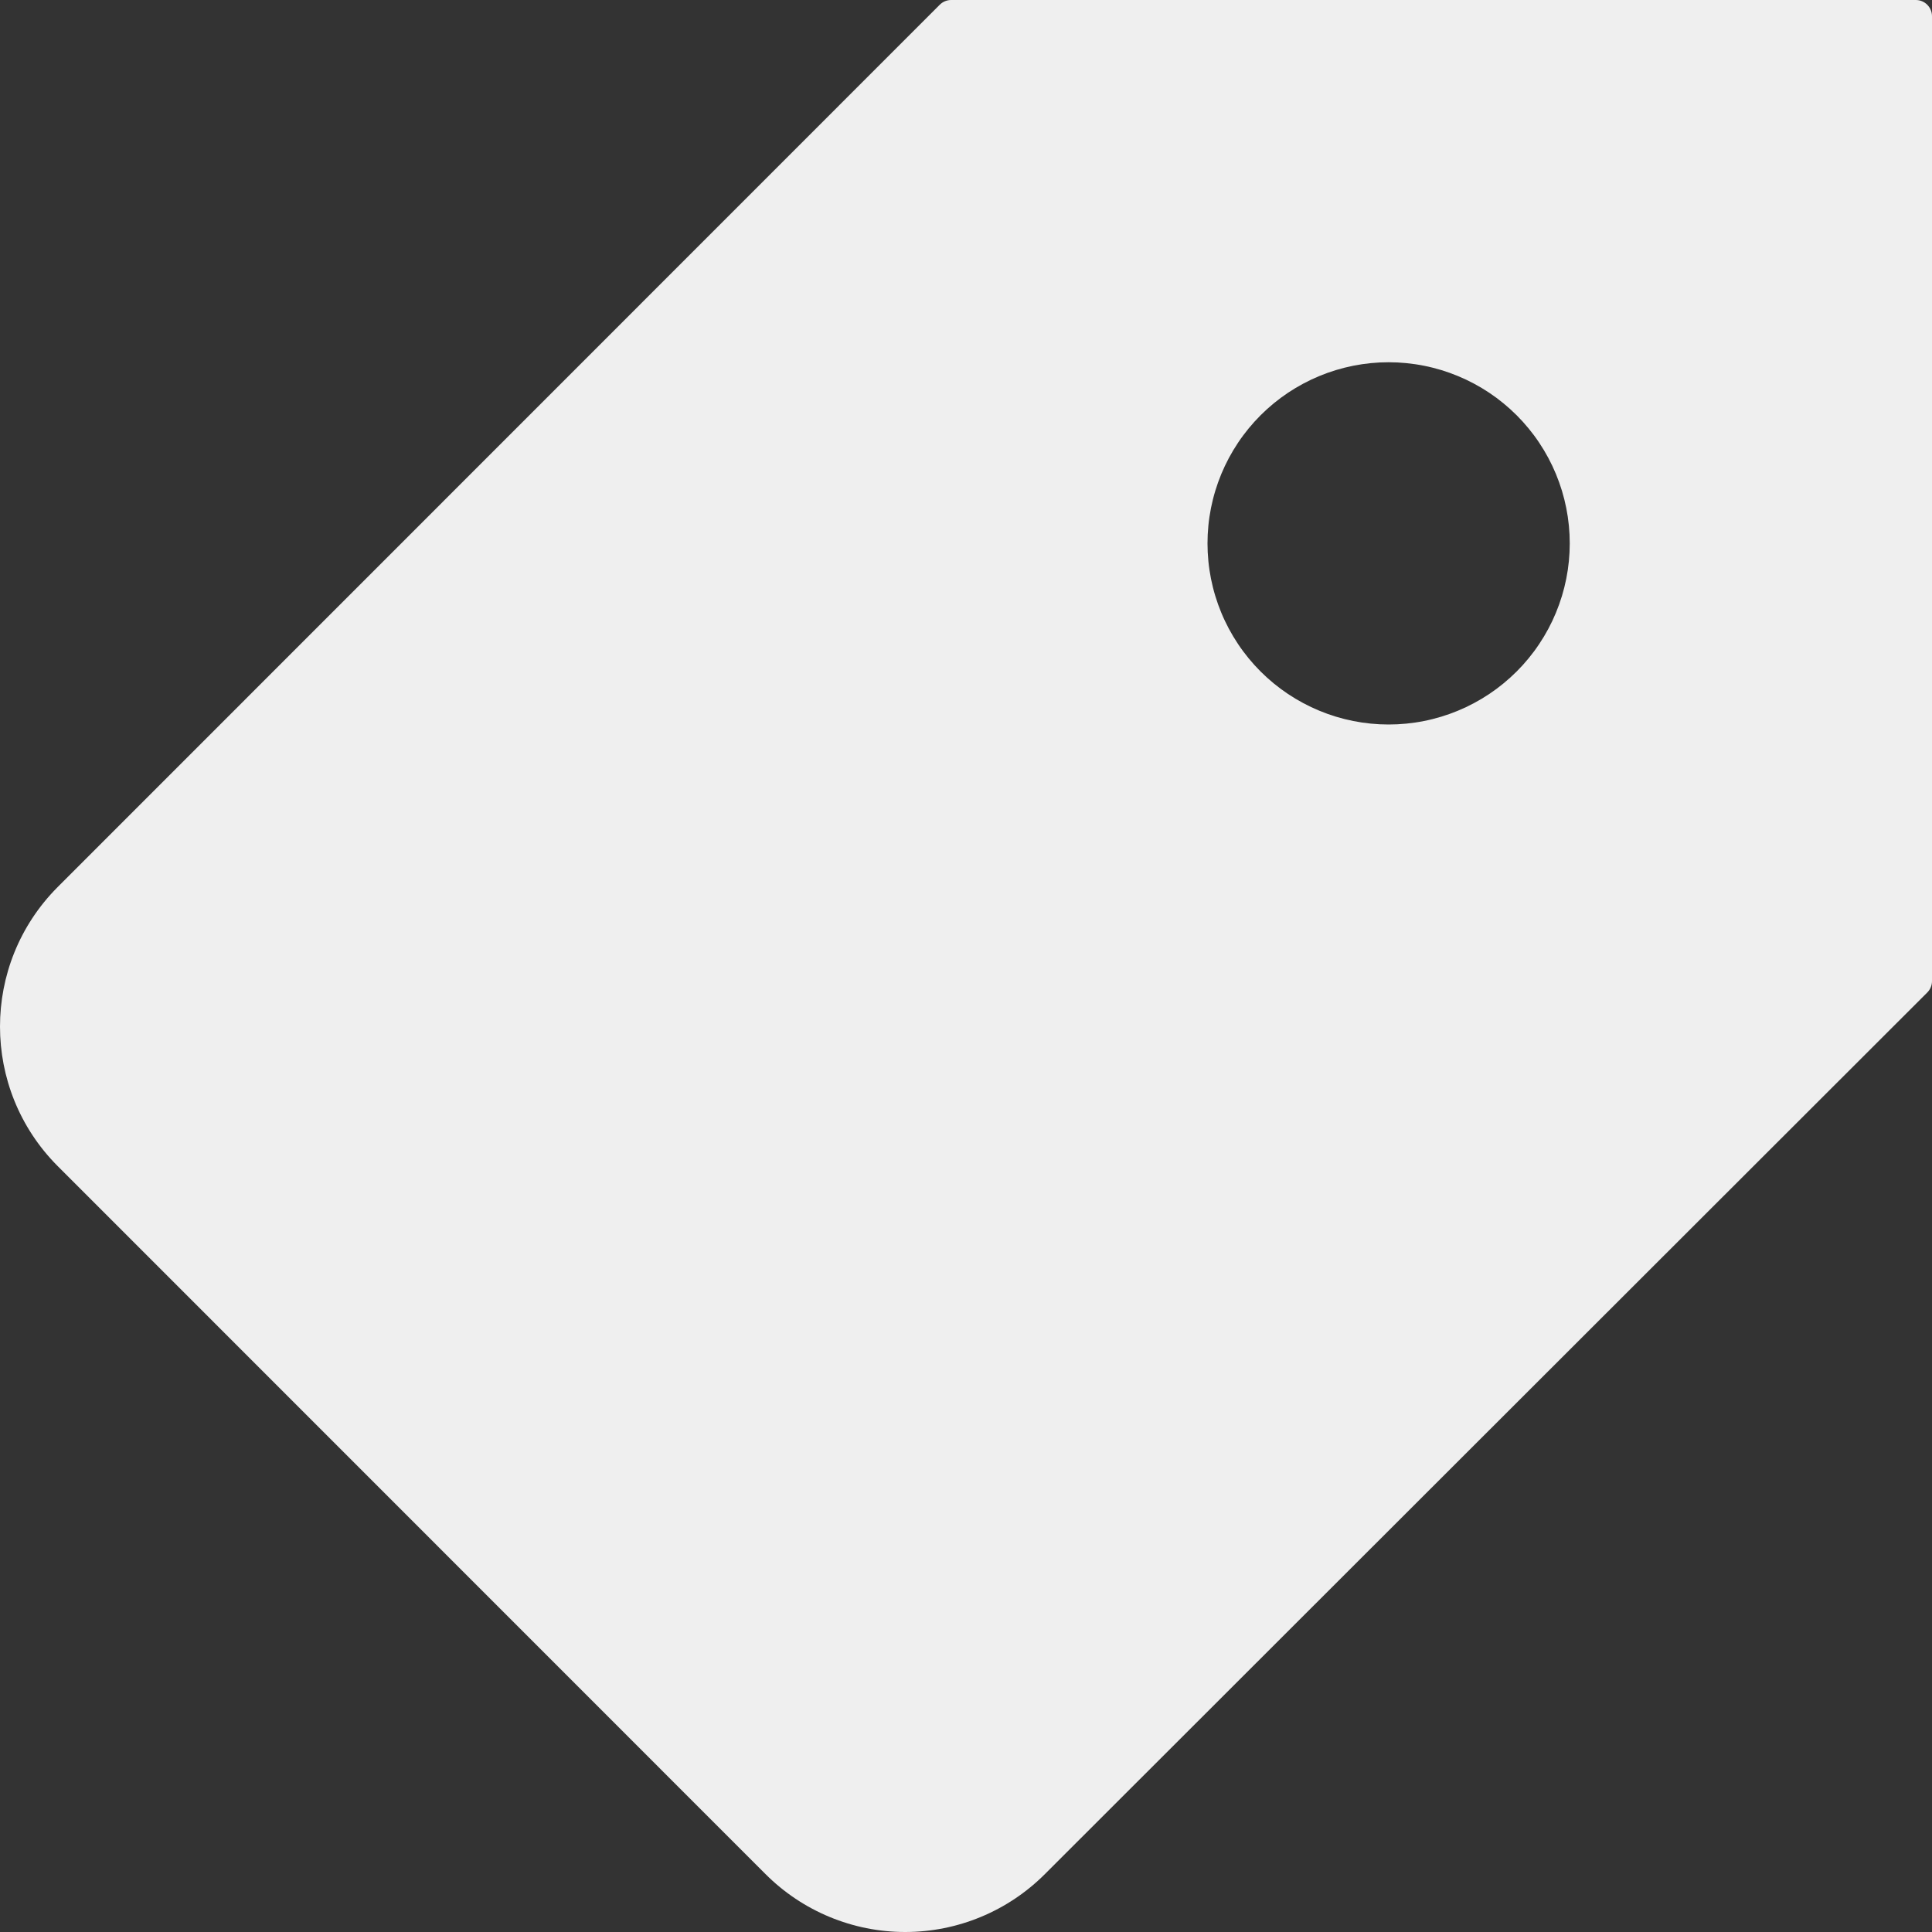 <svg xmlns="http://www.w3.org/2000/svg" xmlns:xlink="http://www.w3.org/1999/xlink" fill="none" width="119.2" height="119.2" viewBox="0 0 119.2 119.2"><rect x="0" y="0" width="119.2" height="119.2" fill="#333333" stroke="none"/><g transform="matrix(-1,0,0,1,238.4,0)"><path d="M191.172,115.625L234.857,71.93C239.581,67.176,239.581,59.498,234.857,54.744L180.42,0.293C180.232,0.105,179.978,0,179.713,0L120.2,0C119.648,0,119.2,0.448,119.2,1L119.2,60.528C119.2,60.794,119.305,61.048,119.493,61.236L173.93,115.625C176.215,117.914,179.317,119.2,182.551,119.2C185.785,119.2,188.886,117.914,191.172,115.625ZM152.725,44.7Q153,44.7,153.274,44.687Q153.548,44.673,153.821,44.646Q154.094,44.619,154.365,44.579Q154.636,44.539,154.905,44.485Q155.174,44.432,155.441,44.365Q155.707,44.298,155.969,44.219Q156.232,44.139,156.49,44.047Q156.748,43.954,157.002,43.849Q157.255,43.744,157.503,43.627Q157.751,43.51,157.993,43.38Q158.235,43.251,158.47,43.11Q158.706,42.969,158.934,42.817Q159.162,42.664,159.382,42.501Q159.603,42.337,159.815,42.163Q160.027,41.989,160.23,41.805Q160.433,41.621,160.627,41.427Q160.821,41.233,161.005,41.03Q161.19,40.826,161.364,40.614Q161.538,40.402,161.701,40.182Q161.865,39.962,162.017,39.733Q162.169,39.505,162.31,39.27Q162.451,39.035,162.581,38.793Q162.71,38.551,162.827,38.303Q162.945,38.055,163.05,37.801Q163.155,37.548,163.247,37.29Q163.339,37.032,163.419,36.769Q163.499,36.506,163.565,36.24Q163.632,35.974,163.686,35.705Q163.739,35.436,163.779,35.165Q163.82,34.893,163.846,34.62Q163.873,34.347,163.887,34.073Q163.9,33.799,163.9,33.525Q163.9,33.251,163.887,32.977Q163.873,32.703,163.846,32.43Q163.82,32.157,163.779,31.885Q163.739,31.614,163.686,31.345Q163.632,31.076,163.565,30.81Q163.499,30.544,163.419,30.281Q163.339,30.019,163.247,29.76Q163.155,29.502,163.05,29.248Q162.945,28.995,162.827,28.747Q162.71,28.499,162.581,28.257Q162.451,28.015,162.31,27.78Q162.169,27.545,162.017,27.317Q161.865,27.088,161.701,26.868Q161.538,26.648,161.364,26.436Q161.19,26.224,161.005,26.02Q160.821,25.817,160.627,25.623Q160.433,25.429,160.23,25.245Q160.027,25.061,159.815,24.887Q159.603,24.713,159.382,24.549Q159.162,24.386,158.934,24.233Q158.706,24.081,158.47,23.94Q158.235,23.799,157.993,23.67Q157.751,23.54,157.503,23.423Q157.255,23.306,157.002,23.201Q156.748,23.096,156.49,23.003Q156.232,22.911,155.969,22.831Q155.707,22.752,155.441,22.685Q155.174,22.618,154.905,22.565Q154.636,22.511,154.365,22.471Q154.094,22.431,153.821,22.404Q153.548,22.377,153.274,22.363Q153,22.35,152.725,22.35Q152.451,22.35,152.177,22.363Q151.903,22.377,151.63,22.404Q151.357,22.431,151.086,22.471Q150.814,22.511,150.545,22.565Q150.276,22.618,150.01,22.685Q149.744,22.752,149.481,22.831Q149.219,22.911,148.961,23.003Q148.702,23.096,148.449,23.201Q148.195,23.306,147.947,23.423Q147.699,23.54,147.457,23.67Q147.215,23.799,146.98,23.94Q146.745,24.081,146.517,24.233Q146.289,24.386,146.068,24.549Q145.848,24.713,145.636,24.887Q145.424,25.061,145.221,25.245Q145.017,25.429,144.823,25.623Q144.629,25.817,144.445,26.02Q144.261,26.224,144.087,26.436Q143.913,26.648,143.749,26.868Q143.586,27.088,143.434,27.317Q143.281,27.545,143.14,27.78Q142.999,28.015,142.87,28.257Q142.741,28.499,142.623,28.747Q142.506,28.995,142.401,29.248Q142.296,29.502,142.204,29.76Q142.111,30.019,142.031,30.281Q141.952,30.544,141.885,30.81Q141.819,31.076,141.765,31.345Q141.711,31.614,141.671,31.885Q141.631,32.157,141.604,32.43Q141.577,32.703,141.564,32.977Q141.55,33.251,141.55,33.525Q141.55,33.799,141.564,34.073Q141.577,34.347,141.604,34.62Q141.631,34.893,141.671,35.165Q141.711,35.436,141.765,35.705Q141.819,35.974,141.885,36.24Q141.952,36.506,142.031,36.769Q142.111,37.032,142.204,37.29Q142.296,37.548,142.401,37.801Q142.506,38.055,142.623,38.303Q142.741,38.551,142.87,38.793Q142.999,39.035,143.14,39.27Q143.281,39.505,143.434,39.733Q143.586,39.962,143.749,40.182Q143.913,40.402,144.087,40.614Q144.261,40.826,144.445,41.03Q144.629,41.233,144.823,41.427Q145.017,41.621,145.221,41.805Q145.424,41.989,145.636,42.163Q145.848,42.337,146.068,42.501Q146.289,42.664,146.517,42.817Q146.745,42.969,146.98,43.11Q147.215,43.251,147.457,43.38Q147.699,43.51,147.947,43.627Q148.195,43.744,148.449,43.849Q148.702,43.954,148.961,44.047Q149.219,44.139,149.481,44.219Q149.744,44.298,150.01,44.365Q150.276,44.432,150.545,44.485Q150.814,44.539,151.086,44.579Q151.357,44.619,151.63,44.646Q151.903,44.673,152.177,44.687Q152.451,44.7,152.725,44.7Z" fill-rule="evenodd" fill="#FFFFFF" fill-opacity="0.92"></path></g></svg>